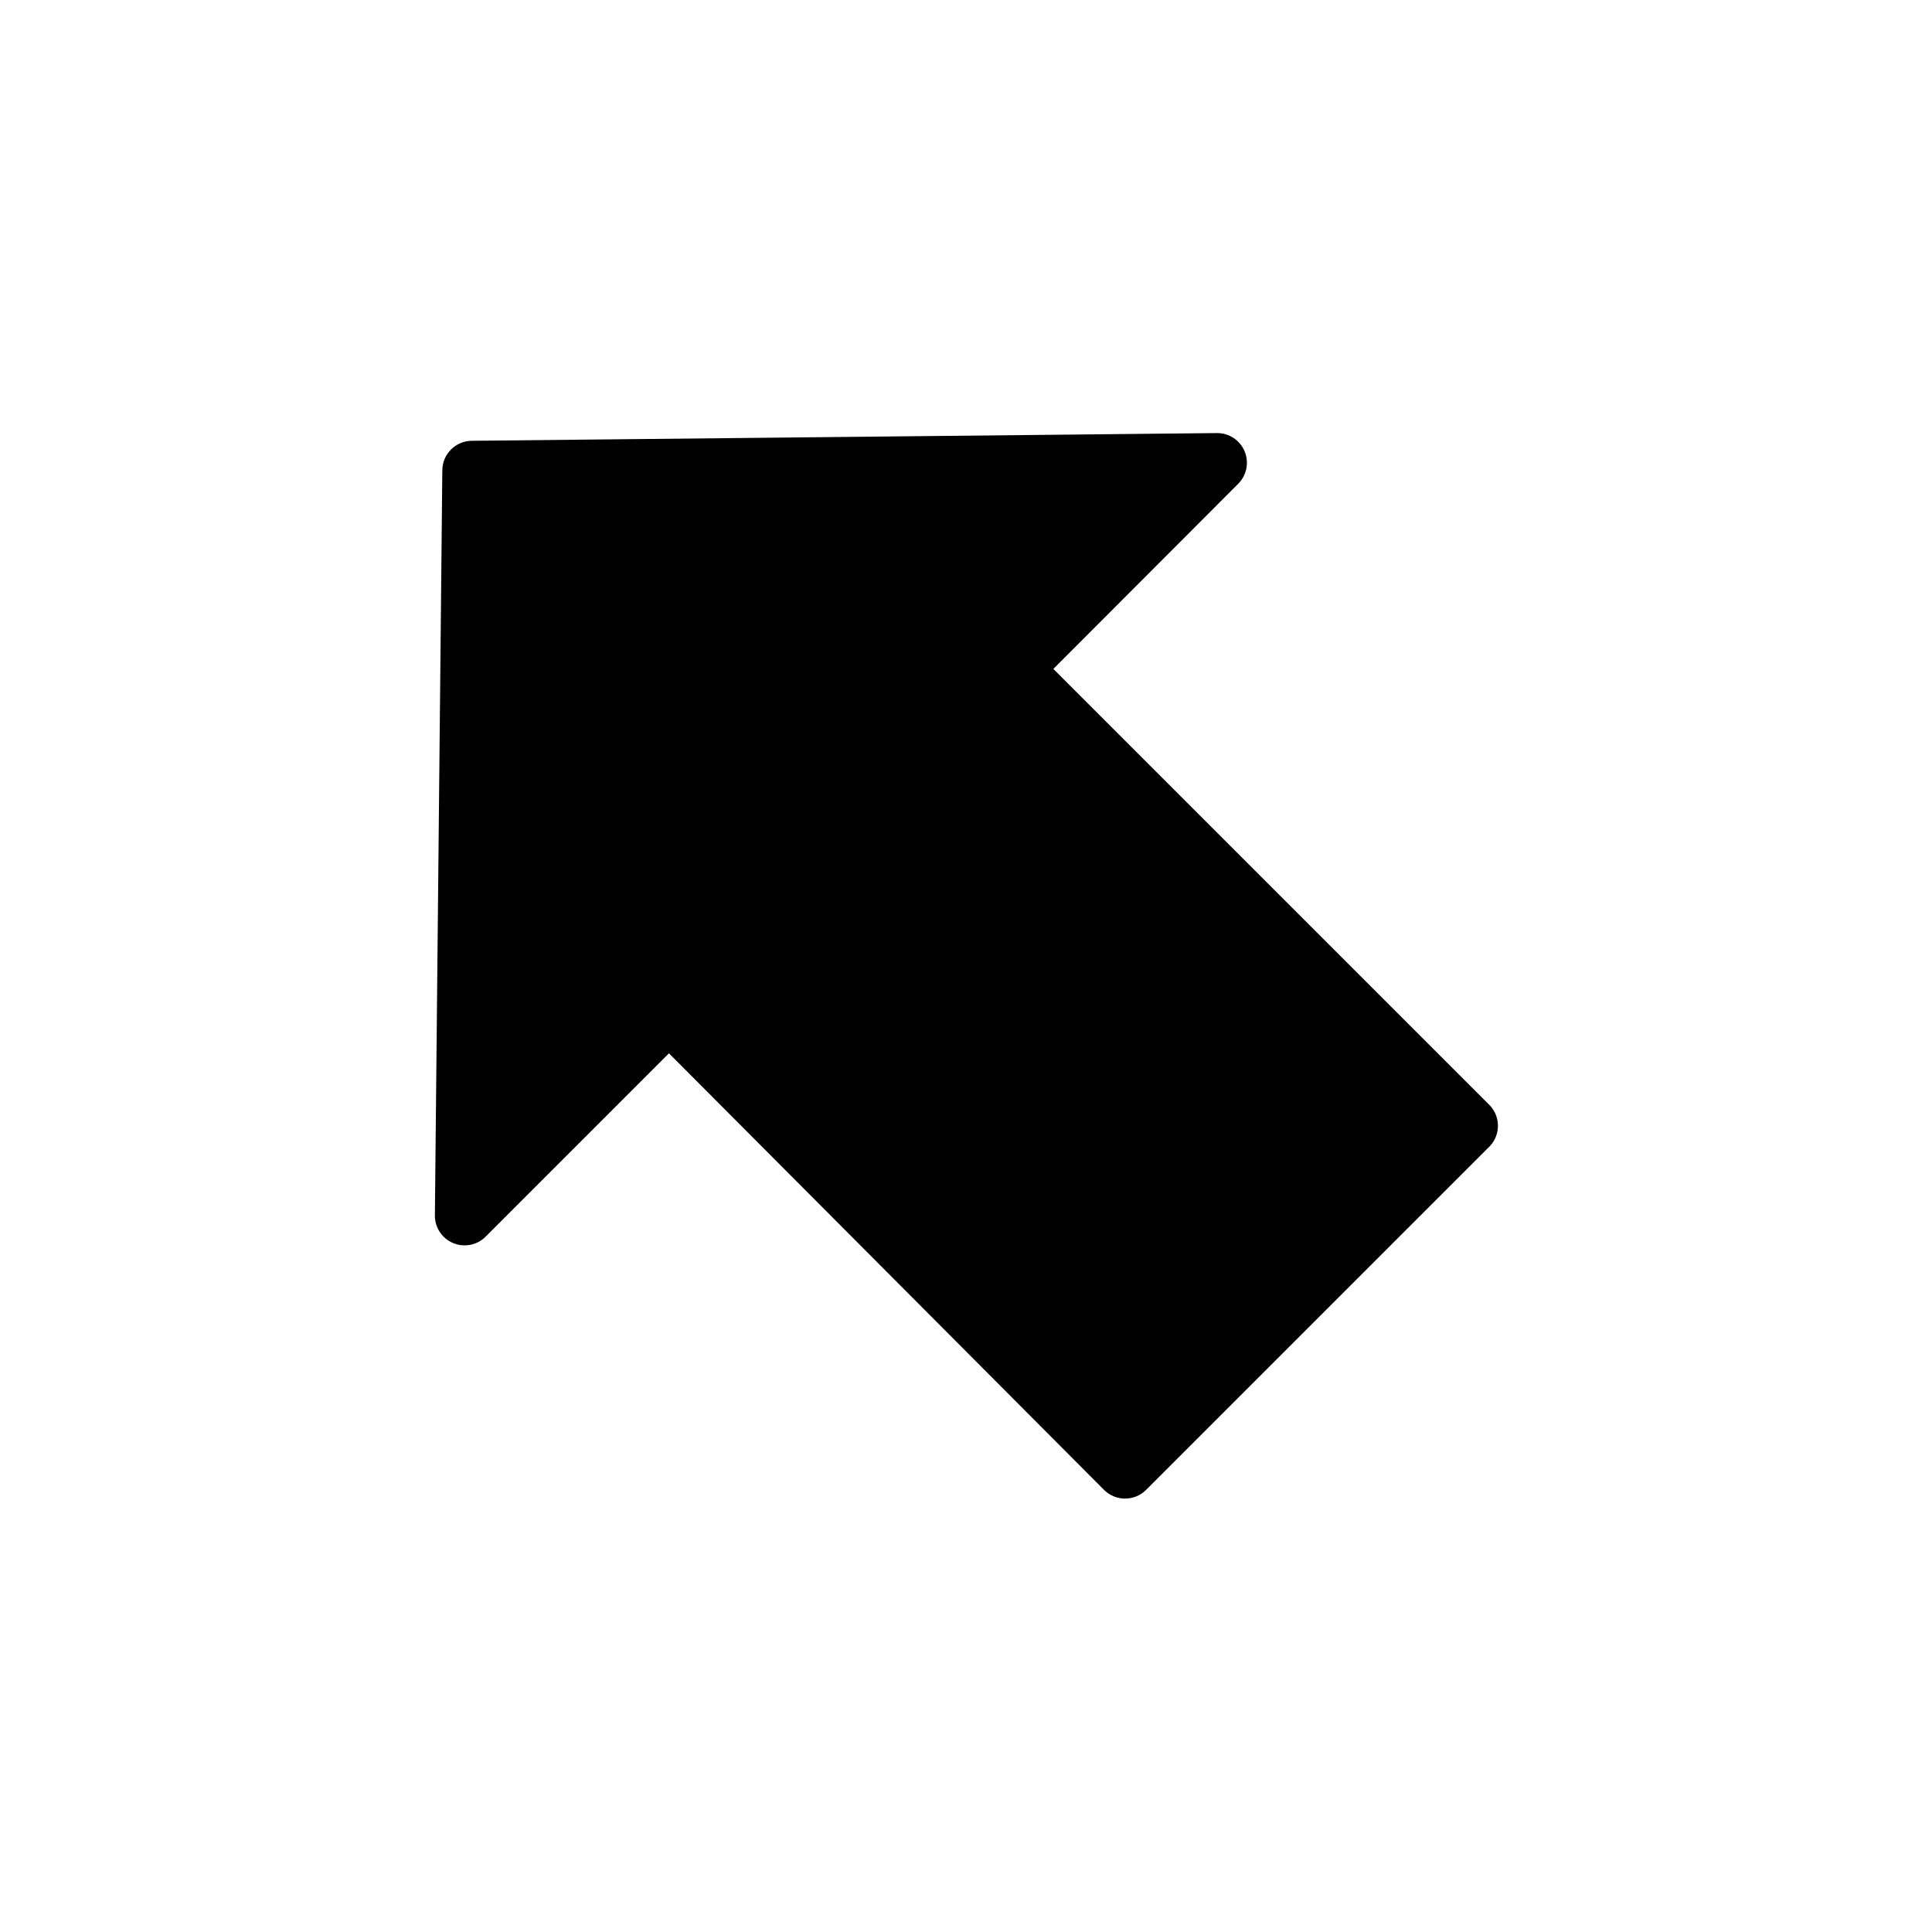 <?xml version="1.0" encoding="UTF-8"?>
<!-- Uploaded to: SVG Repo, www.svgrepo.com, Generator: SVG Repo Mixer Tools -->
<svg fill="#000000" width="800px" height="800px" version="1.1" viewBox="144 144 512 512" xmlns="http://www.w3.org/2000/svg">
 <path d="m538.86 447.7-91.156 91.156c-1.484 1.477-3.496 2.297-5.59 2.285-2.066-0.008-4.043-0.828-5.512-2.285l-115.32-115.72-48.648 48.648v0.004c-2.269 2.223-5.652 2.863-8.582 1.625-2.926-1.238-4.82-4.117-4.801-7.293l1.969-197.43v-0.004c0-4.348 3.523-7.871 7.871-7.871l197.51-2.047h0.004c3.16 0.016 6.012 1.918 7.231 4.84 1.219 2.918 0.57 6.285-1.645 8.543l-49.043 49.121 115.72 115.72c2.801 3.019 2.801 7.688 0 10.707z"/>
</svg>